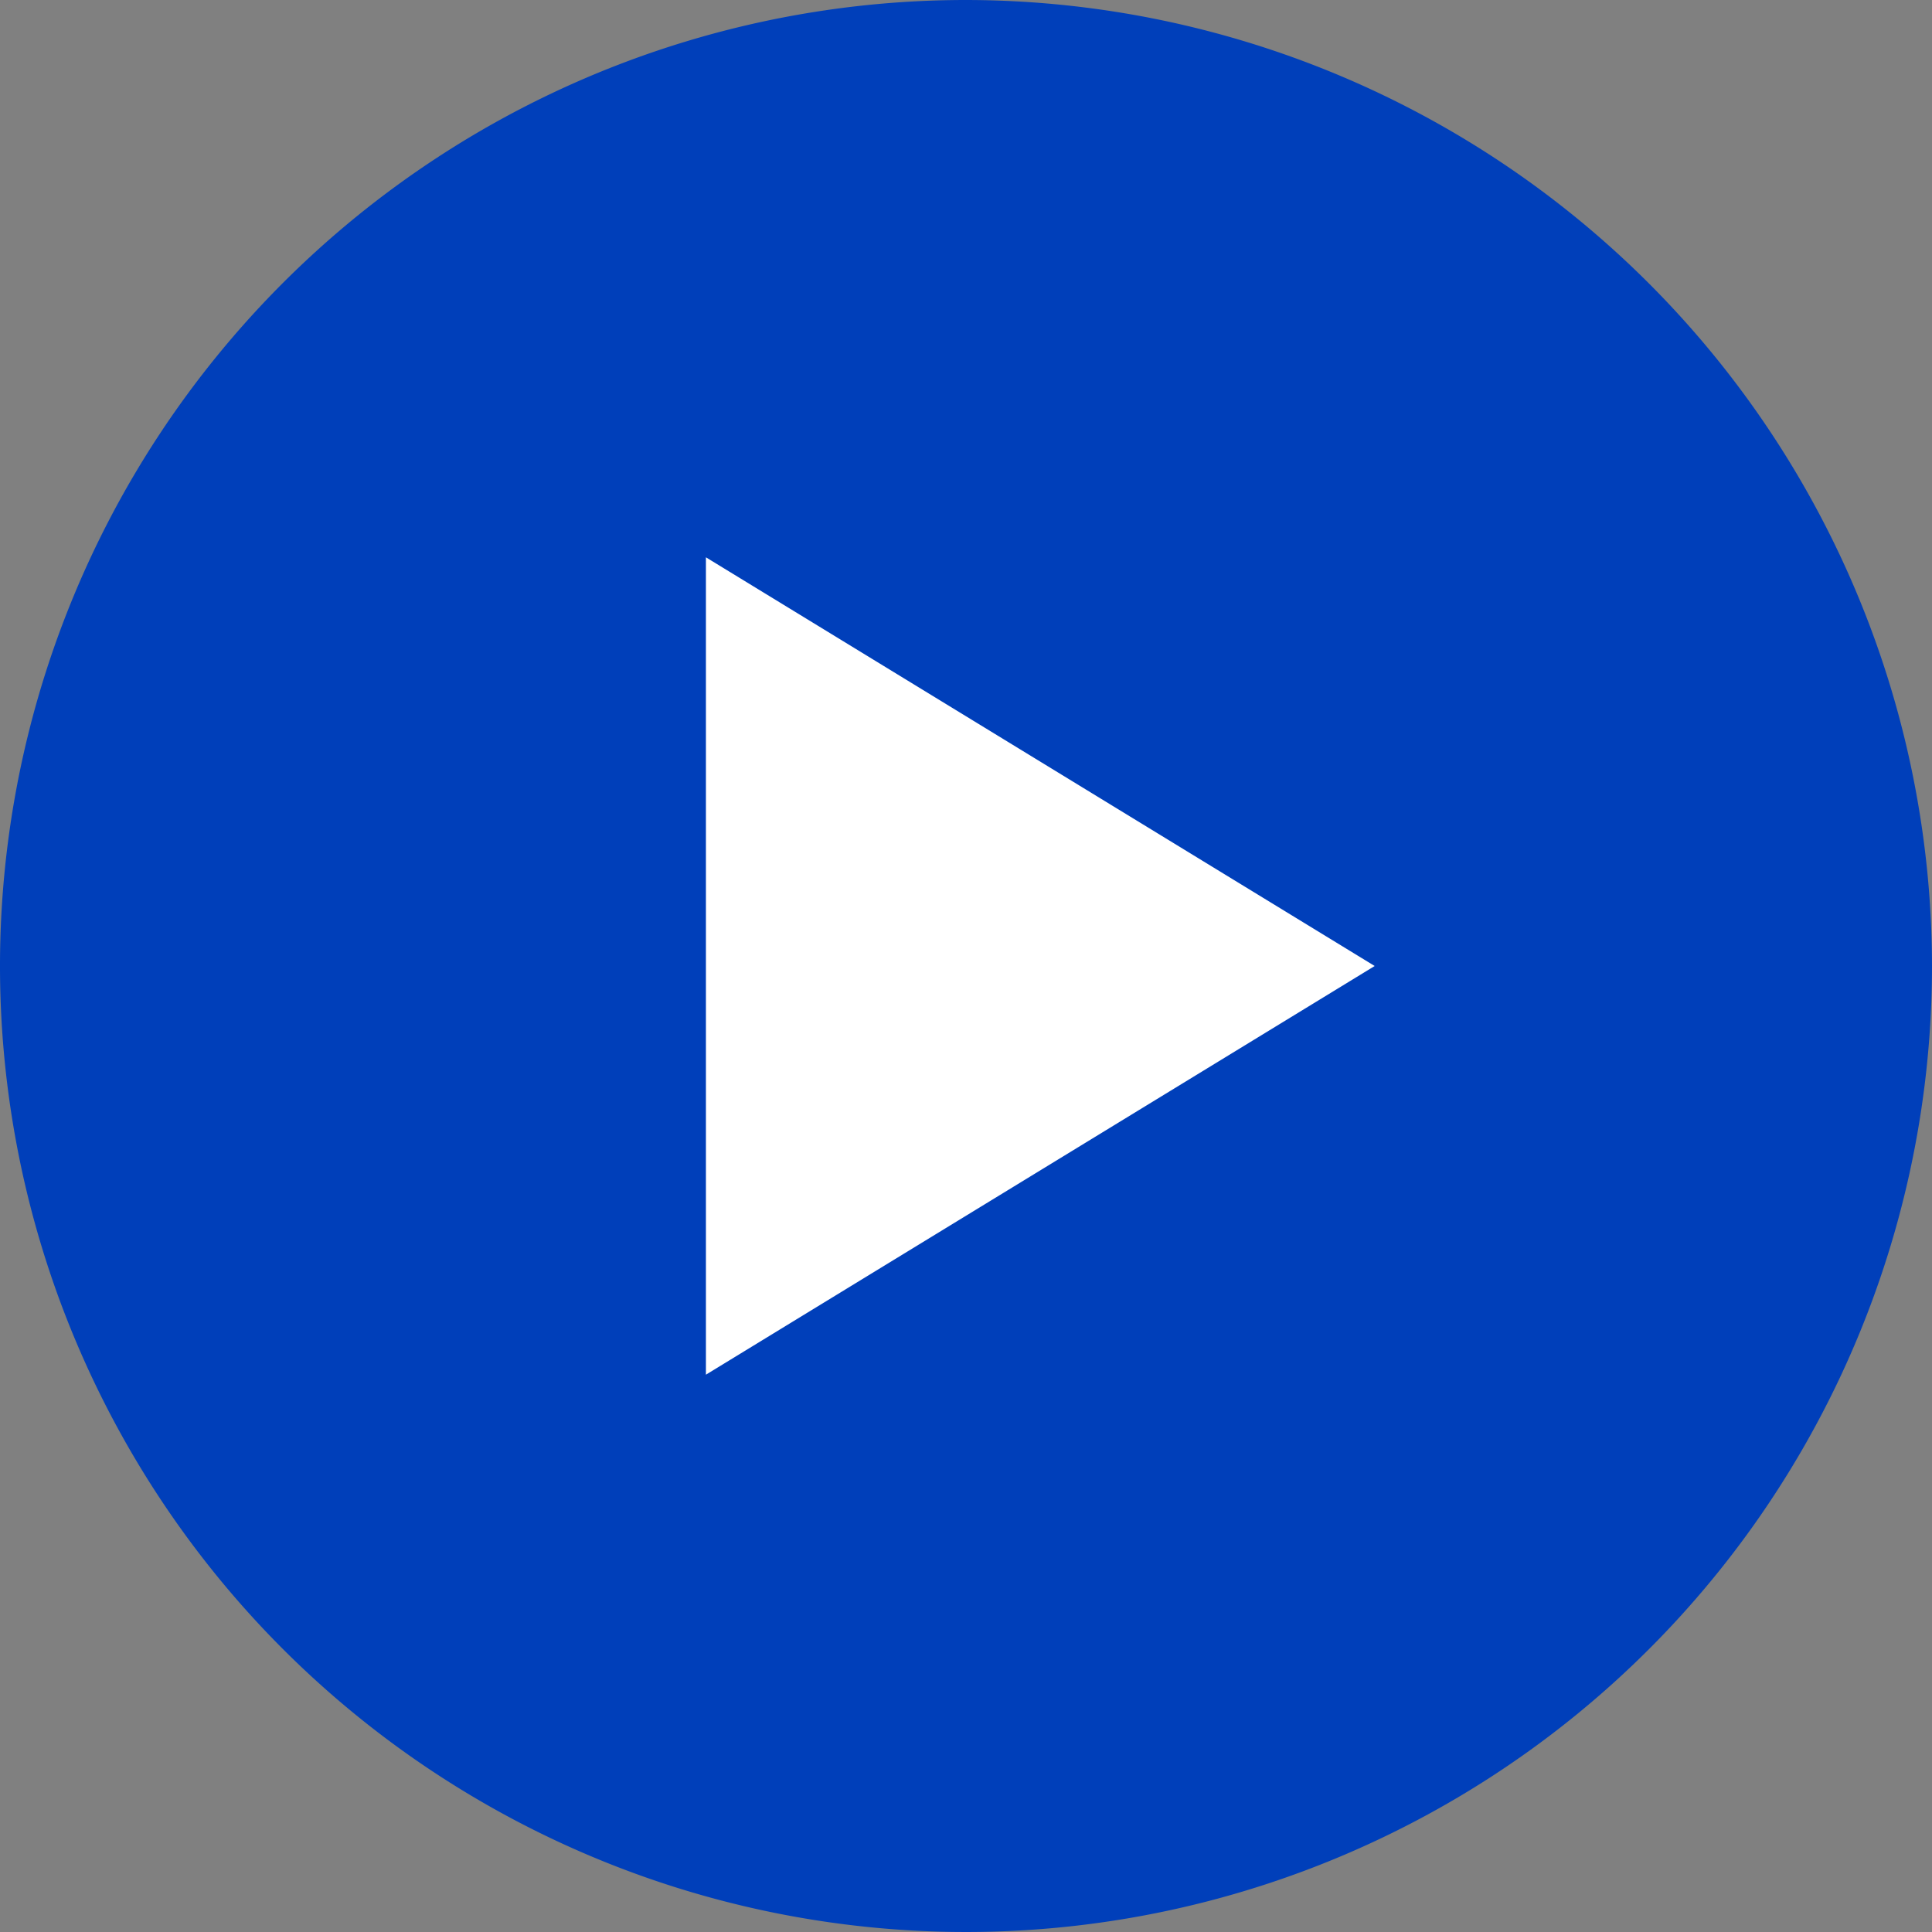 <svg xmlns="http://www.w3.org/2000/svg" id="Icon-Play-Button" width="100" height="100" viewBox="0 0 100 100"><rect x="0" y="0" width="100" height="100" fill="#808080" stroke="none"/><circle id="Ellipse_2" data-name="Ellipse 2" cx="30.626" cy="30.626" r="30.626" transform="translate(19.373 19.373)" fill="#fff"></circle><g id="play-circle-sharp"><path id="Path_13721" data-name="Path 13721" d="M68.24,18.24a50,50,0,1,0,50,50A50.057,50.057,0,0,0,68.24,18.24ZM54.778,89.394V47.086L89.394,68.24Z" transform="translate(-18.24 -18.24)" fill="#003fba"></path></g></svg>